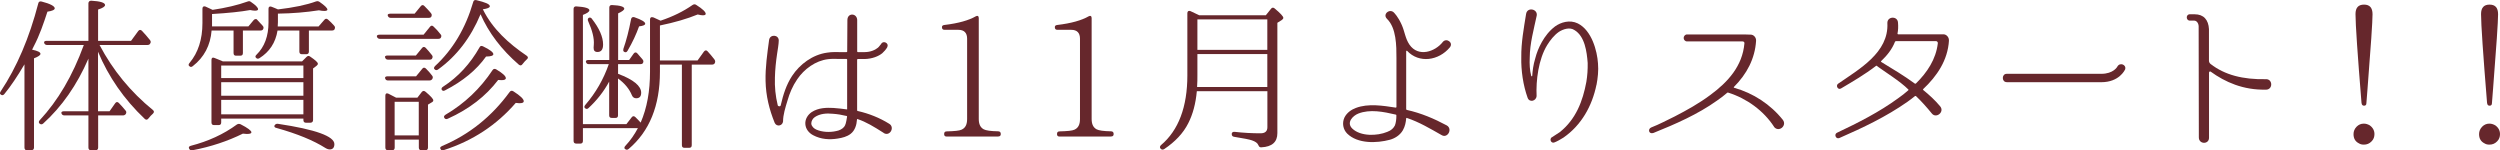 <?xml version="1.0" encoding="UTF-8"?><svg id="_レイヤー_2" xmlns="http://www.w3.org/2000/svg" viewBox="0 0 390.49 23.48"><defs><style>.cls-1{fill:#66272c;stroke-width:0px;}</style></defs><g id="LP"><path class="cls-1" d="m5.02,7.76c.86.18,1.3.39,1.3.65,0,.21-.34.44-1.01.7v13.94c0,.26-.16.42-.42.42h-.68c-.26,0-.39-.16-.39-.42v-13c-1.09,1.85-2.13,3.41-3.15,4.65-.18.21-.39.23-.57.05-.16-.1-.13-.26,0-.47C2.63,10.49,4.58,5.92,5.98.53c.05-.26.23-.36.52-.29,1.35.34,2.05.73,2.05,1.06,0,.23-.39.42-1.14.52-.6,1.82-1.22,3.69-2.16,5.46l-.23.47Zm10.32,9.62h1.77l.88-1.25c.16-.23.36-.26.57-.05.31.31.65.7,1.04,1.17.16.16.16.36.05.55-.1.15-.26.23-.47.23h-3.85v5.02c0,.26-.13.42-.42.42h-.68c-.29,0-.42-.16-.42-.42v-5.02h-3.74c-.23,0-.39-.1-.47-.31-.08-.21.08-.34.36-.34h3.85v-8.22c-1.79,4.13-4.16,7.51-7.07,10.14-.18.16-.39.16-.57,0-.16-.16-.13-.34.03-.52,2.86-3.07,5.15-6.97,6.89-11.75h-5.72c-.23,0-.39-.1-.47-.31-.08-.21.08-.34.36-.34h6.55V.53c0-.26.16-.42.44-.42,1.43.08,2.16.31,2.16.68,0,.23-.36.47-1.09.7v4.89h5.15l1.12-1.53c.18-.23.36-.23.57-.05.44.47.86.94,1.27,1.46.13.18.16.34.03.54-.08.16-.23.23-.47.23h-7.44c2.08,3.95,4.86,7.33,8.35,10.17.21.18.18.37-.03.57-.23.21-.47.44-.68.73-.18.23-.36.26-.57.08-3.25-3.07-5.67-6.58-7.31-10.5v9.31Z"/><path class="cls-1" d="m33.11,4.12h5.69l.83-.99c.18-.18.36-.21.57-.05l-.16-.13c.18.21.49.55.99,1.07.16.18.18.36.05.57-.08.13-.21.18-.44.18h-2.7v3.51c0,.29-.13.42-.42.42h-.65c-.26,0-.39-.13-.39-.42v-3.51h-3.43c-.18,2.31-1.17,4.19-2.94,5.56-.21.18-.39.16-.57-.03-.13-.11-.1-.29.08-.49,1.33-1.59,2-3.67,2-6.21V1.36c0-.31.18-.44.47-.34.47.21.83.39,1.12.52,2.05-.31,3.88-.73,5.46-1.3.21-.08.36-.08.55.08.73.49,1.09.88,1.09,1.12,0,.16-.18.23-.49.23-.23,0-.47-.05-.75-.1-1.43.26-3.41.47-5.95.62v1.92Zm-3.56,19.09c-.13-.18-.03-.37.26-.44,2.7-.7,5.1-1.79,7.2-3.33.18-.1.36-.13.57-.03,1.12.57,1.69,1.01,1.69,1.25,0,.18-.23.26-.65.26-.08,0-.29,0-.68-.05-2.37,1.17-4.99,2.05-7.88,2.6-.23.05-.39-.03-.52-.23v-.03Zm5.28-13.62h12.35l.7-.7c.18-.18.36-.21.57-.05.78.54,1.2.88,1.2,1.12,0,.1-.08.23-.23.34l-.52.39v8.06c0,.26-.16.42-.42.42h-.7c-.26,0-.39-.16-.39-.42v-.23h-12.84v.6c0,.29-.13.42-.42.42h-.68c-.29,0-.42-.13-.42-.42v-9.78c0-.29.18-.42.47-.29.42.16.75.31,1.04.42l.29.13Zm12.56,2.6v-1.95h-12.84v1.95h12.84Zm0,.65h-12.84v2.11h12.84v-2.11Zm0,5.02v-2.26h-12.84v2.26h12.84Zm2.37-13.73l.91-1.04c.18-.21.36-.21.57-.03.34.31.68.62.96.96.16.18.16.34.05.57-.08.13-.21.18-.44.18h-3.56v3.28c0,.26-.13.42-.42.42h-.68c-.26,0-.39-.15-.39-.42v-3.28h-3.41c-.31,1.9-1.25,3.33-2.83,4.32-.21.13-.39.1-.55-.08-.13-.13-.08-.31.1-.47,1.25-1.22,1.87-2.91,1.87-5.04V1.36c0-.29.18-.42.47-.31.36.13.7.29,1.01.42,2.47-.29,4.45-.7,5.95-1.25.21-.05.36-.05.55.08.81.57,1.22.96,1.22,1.2,0,.13-.16.21-.47.21-.23,0-.52-.03-.86-.1-2,.31-4.13.49-6.4.52v1.35c0,.29-.03.49-.03.65h6.34Zm-6.34,15.21c5.88.88,8.81,1.95,8.81,3.17,0,.55-.26.83-.73.83-.18,0-.44-.08-.68-.23-1.85-1.17-4.37-2.21-7.62-3.12-.29-.05-.42-.21-.31-.42.13-.18.29-.26.52-.23Z"/><path class="cls-1" d="m66.16,5.42l.99-1.22c.18-.23.36-.26.57-.05.36.34.73.73,1.09,1.2.16.16.16.34.05.54-.08.13-.21.18-.44.18h-9.07c-.23,0-.39-.11-.47-.31-.08-.21.08-.34.39-.34h6.89Zm-1.2,3.25l.96-1.17c.16-.21.36-.23.57-.03.29.31.62.68.96,1.12.16.18.16.36.03.57-.05.1-.18.16-.39.16h-6.47c-.26,0-.39-.11-.47-.34-.08-.18.08-.31.36-.31h4.45Zm.03,3.25l.96-1.17c.16-.23.36-.23.57-.05.36.37.7.73.96,1.09.16.18.16.37.03.57-.1.13-.23.21-.44.21h-6.47c-.23,0-.36-.1-.44-.31-.08-.21.08-.34.36-.34h4.47Zm.21,3.33l.68-.88c.18-.21.36-.23.6-.03.81.68,1.2,1.12,1.2,1.33,0,.13-.08.23-.23.31l-.6.36v6.71c0,.26-.13.42-.42.42h-.62c-.26,0-.39-.16-.39-.42v-1.25h-3.77v1.25c0,.26-.13.42-.39.42h-.65c-.29,0-.42-.16-.42-.42v-8.11c0-.31.18-.44.47-.31.34.16.75.39,1.2.62h3.35Zm-.44-13.11l.96-1.17c.18-.23.39-.23.57-.03.36.36.68.7.94,1.01l.08.11c.16.15.16.36.05.57-.08.11-.21.16-.42.16h-5.9c-.23,0-.39-.1-.47-.34-.08-.18.08-.31.36-.31h3.82Zm-3.12,13.76v5.25h3.77v-5.25h-3.77Zm13.83-14.35c1.48,2.96,3.95,5.23,6.79,7.15.26.18.26.39.03.57-.23.21-.44.44-.68.75-.16.23-.34.26-.57.08-2.7-2.34-4.71-4.97-5.98-7.88-1.53,3.67-3.74,6.55-6.63,8.63-.21.16-.42.13-.57-.05-.13-.13-.08-.29.1-.49,2.78-2.57,4.76-5.9,5.95-9.98.05-.26.23-.37.49-.31,1.4.34,2.11.62,2.11.96,0,.21-.36.37-1.09.47l.05.1Zm-6.45,21.27c4.26-1.79,7.8-4.63,10.58-8.45.16-.21.36-.26.6-.1,1.07.68,1.61,1.2,1.61,1.54,0,.21-.21.31-.65.31,0,0-.21,0-.6-.05-2.99,3.46-6.73,5.93-11.26,7.38-.23.08-.39.03-.49-.18-.13-.18-.03-.34.21-.44Zm.16-9.26c2.42-1.56,4.29-3.64,5.72-6.16.1-.23.31-.29.55-.16,1.09.52,1.61.94,1.61,1.22,0,.23-.39.37-1.14.37-1.48,2.08-3.61,3.85-6.4,5.28-.23.13-.39.1-.52-.08-.08-.16-.03-.34.18-.47Zm.39,4.37c3.02-1.77,5.46-4.11,7.36-6.97.13-.21.34-.26.57-.13.99.6,1.51,1.04,1.51,1.38,0,.21-.23.31-.68.31-.21,0-.39-.03-.52-.03-1.92,2.52-4.52,4.55-7.88,6.06-.23.1-.42.05-.52-.13-.13-.18-.05-.34.16-.49Z"/><path class="cls-1" d="m91.05,20.03v1.98c0,.26-.13.42-.39.42h-.65c-.29,0-.42-.16-.42-.42V1.39c0-.26.16-.42.44-.39,1.35.08,2.03.29,2.03.6,0,.23-.34.47-1.01.73v17.06h6.79l.83-1.07c.16-.21.36-.23.57-.03.36.36.65.65.83.86.99-2.29,1.46-4.91,1.46-7.93V3.05c0-.31.18-.44.47-.34l-.23-.08.34.11,1.07.49c1.95-.65,3.61-1.48,4.99-2.45.21-.13.39-.16.6,0,.99.62,1.46,1.09,1.46,1.38,0,.16-.16.23-.44.23-.16,0-.44-.03-.81-.13-1.66.68-3.61,1.25-5.9,1.72v5.46h5.88l.99-1.38c.18-.23.39-.26.57-.05.39.42.75.86,1.09,1.3.13.21.13.36.03.57-.1.15-.23.21-.44.21h-3.15v12.58c0,.29-.13.42-.42.42h-.7c-.29,0-.42-.13-.42-.42v-12.58h-3.43v1.12c0,5.3-1.64,9.31-4.89,12.06-.21.18-.39.15-.6-.03-.1-.1-.08-.29.1-.47.81-.86,1.43-1.79,1.95-2.76h-8.58Zm4.11-7.3c-.86,1.59-1.95,2.96-3.25,4.16-.18.18-.39.16-.57-.03-.1-.13-.08-.26.08-.47,1.64-1.9,2.86-4.03,3.67-6.37h-3.12c-.23,0-.39-.1-.44-.34-.08-.18.08-.31.36-.31h3.28V1.18c0-.26.16-.42.44-.39,1.27.05,1.9.26,1.9.57,0,.18-.31.44-.96.73v7.28h1.72l.7-.99c.16-.23.39-.26.57-.05.23.26.49.57.83.96.16.18.16.37.05.57-.08.11-.21.16-.42.16h-3.46v1.51c2.42.91,3.61,1.9,3.61,2.96,0,.57-.26.86-.78.86-.31,0-.55-.16-.68-.49-.39-.96-1.12-1.85-2.16-2.6v5.77c0,.26-.13.39-.39.39h-.57c-.29,0-.42-.13-.42-.39v-5.3Zm-2.7-9.78c1.14,1.46,1.74,2.81,1.74,4,0,.78-.29,1.17-.88,1.17-.42,0-.62-.23-.6-.7l.03-.44c.08-.99-.23-2.21-.88-3.67-.1-.21-.08-.39.08-.52.18-.1.36-.05.52.16Zm4.91,4.68c.47-1.33.86-2.86,1.2-4.63.05-.29.26-.39.52-.31,1.12.39,1.69.73,1.69,1.01,0,.21-.31.34-.96.42-.44,1.22-1.01,2.47-1.79,3.8-.13.23-.29.29-.47.21-.21-.08-.26-.26-.18-.49Z"/><path class="cls-1" d="m138.03,20.76c-1.56-.99-2.73-1.71-4.08-2.16-.08-.05-.1.05-.1.13-.05.78-.31,1.66-.99,2.18-.57.44-1.3.62-2,.73-1.3.21-2.63.13-3.85-.52-.65-.34-1.17-.96-1.22-1.74-.05-.78.39-1.46.99-1.87,1.07-.7,2.34-.7,3.38-.65.73.05,1.4.13,2.13.23.03,0,.03-.03.03-.05v-7.72c0-.05-.03-.11-.1-.11h-.86c-.68,0-1.4-.05-2,.03-1.98.23-3.77,1.56-4.84,3.15-.73,1.06-1.2,2.21-1.51,3.3-.34,1.12-.7,2.24-.7,3.28-.08.7-.99.88-1.3.23-.86-2.11-1.38-4.24-1.43-6.53-.05-2.16.26-4.26.55-6.42.13-.94,1.51-.86,1.51.08,0,.49-.18,1.59-.26,2.08-.18,1.22-.31,2.44-.34,3.69-.05,1.48.08,2.86.44,4.34.05.21.44.23.47,0,.39-1.69.88-3.22,1.77-4.58,1.2-1.82,3.2-3.33,5.49-3.64.81-.13,1.48-.08,2.16-.08h.86c.08,0,.1-.05.1-.11l.03-4.89c0-1.17,1.46-1.12,1.53-.05v4.94c0,.05.05.11.1.11h1.04c.99,0,1.72-.37,2.11-.7.21-.18.31-.39.49-.57.29-.6,1.27-.16.96.47v.03c-.21.37-.47.65-.78.94-.57.47-1.56.88-2.76.91h-1.07c-.05,0-.1.05-.1.11v7.88c0,.08.03.13.1.13,1.74.39,3.43,1.07,4.89,1.98.96.54.13,2.05-.83,1.46Zm-5.82-2.65c-.73-.18-1.4-.29-2.13-.34-.96-.1-2-.03-2.81.52-.34.23-.57.65-.55,1.04.05.42.42.75.78.91.88.39,2.08.47,3.12.23.47-.08.94-.31,1.22-.65.23-.29.31-.62.47-1.59,0-.08-.03-.13-.1-.13Z"/><path class="cls-1" d="m155.89,21.33h-8.03c-.26,0-.39-.13-.39-.39,0-.29.13-.42.42-.42,1.2-.03,1.95-.1,2.29-.26.6-.26.88-.8.88-1.66V6.04c0-.91-.47-1.38-1.35-1.38h-2.16c-.29,0-.42-.13-.42-.42,0-.21.13-.31.39-.34,2.18-.26,3.82-.73,4.89-1.35.26-.15.47-.05.47.26v15.78c0,.81.26,1.33.78,1.61.34.18,1.07.29,2.24.31.26,0,.42.13.42.42,0,.26-.13.39-.42.39Z"/><path class="cls-1" d="m173.52,21.33h-8.03c-.26,0-.39-.13-.39-.39,0-.29.13-.42.42-.42,1.2-.03,1.95-.1,2.29-.26.6-.26.88-.8.88-1.66V6.04c0-.91-.47-1.38-1.35-1.38h-2.16c-.29,0-.42-.13-.42-.42,0-.21.13-.31.39-.34,2.18-.26,3.82-.73,4.89-1.35.26-.15.47-.05.47.26v15.78c0,.81.26,1.33.78,1.61.34.18,1.07.29,2.24.31.26,0,.42.13.42.42,0,.26-.13.39-.42.39Z"/><path class="cls-1" d="m197.72,2.38l.81-1.01c.16-.21.36-.23.57-.05.91.76,1.35,1.25,1.35,1.46,0,.13-.08.23-.23.34l-.7.44v17.24c0,1.38-.83,2.13-2.5,2.21-.26.03-.36-.1-.47-.34-.13-.34-.49-.57-1.01-.75-.36-.13-1.27-.31-2.76-.55-.26-.03-.39-.18-.39-.44,0-.23.16-.36.44-.34,1.38.16,2.73.23,4.06.23.7,0,1.07-.31,1.07-.94v-5.64h-11.02c-.18,1.95-.62,3.59-1.33,4.99-.78,1.56-2.05,2.91-3.77,4.06-.21.13-.42.1-.57-.08-.16-.18-.1-.39.08-.55,2.73-2.31,4.11-5.96,4.11-10.89V2.07c0-.31.18-.44.47-.34.44.21.91.42,1.38.65h10.43Zm.23,11.21v-5.15h-10.92v3.33c0,.55,0,1.17-.05,1.82h10.97Zm-10.92-10.56v4.76h10.92V3.03h-10.92Z"/><path class="cls-1" d="m219.77,7.94c-.05-.05-.13,0-.13.05v9.05c0,.05.03.1.1.13,2.21.49,4.24,1.35,6.24,2.42.96.55.13,2.08-.81,1.51-1.79-1.01-3.48-2.03-5.43-2.68-.05-.03-.1,0-.1.08-.05.57-.16,1.22-.52,1.85-.47.81-1.3,1.28-2.03,1.48-2.05.55-5.02.65-6.66-.96-.65-.65-.83-1.64-.44-2.5.39-.8,1.14-1.27,1.79-1.51,1.92-.73,4.21-.36,6.24-.05.05,0,.1-.03.1-.11v-7.62c0-1.9,0-4.71-1.48-6.14-.75-.75.47-1.69,1.12-.94.03.05.6.57,1.17,1.85.49,1.07.55,2.13,1.22,3.12,1.38,2,4,1.14,5.23-.44.57-.65,1.69.13,1.07.88-1.72,2.05-4.78,2.55-6.68.52Zm-1.66,10.09c0-.05-.03-.13-.1-.13-1.9-.44-4.03-.88-5.85-.16-.86.34-1.9,1.4-.94,2.34,1.3,1.25,3.9,1.17,5.46.52.65-.23.99-.6,1.2-1.01.16-.42.23-.96.23-1.56Z"/><path class="cls-1" d="m249.36,13.25c-.68,3.3-2.34,6.29-5.15,8.24-.47.29-.94.57-1.4.75-.52.23-.86-.49-.42-.81h.03c.39-.29.81-.49,1.2-.78,2.55-2.03,3.61-4.89,4.16-7.85.16-.96.23-1.95.21-2.96-.13-1.74-.44-4.19-2.08-5.15-.73-.49-1.77-.13-2.42.29-.75.52-1.35,1.3-1.82,2.05-1.38,2.24-1.77,5.56-1.66,7.96-.05.81-1.12,1.07-1.4.29-.7-1.95-1.04-4.26-.99-6.34-.03-2.26.39-4.52.75-6.76.18-1.14,1.85-.78,1.66.26-.47,2.21-1.07,4.32-1.09,6.55-.05,1.06,0,1.97.23,2.86.03.1.16.08.16,0,.05-.78.16-1.72.47-2.73.21-.83.55-1.71,1.04-2.57.49-.86,1.12-1.71,2.05-2.42.91-.65,2.29-1.09,3.56-.47,2.18,1.09,3.02,4.29,3.15,6.24.1,1.14-.03,2.29-.23,3.35Z"/><path class="cls-1" d="m277.1,19.8c-1.64-2.52-4.26-4.42-7.15-5.33-.05-.03-.13-.03-.18.03-.49.42-1.01.83-1.56,1.2-3.02,2.16-6.53,3.69-9.96,5.07-.73.23-.91-.62-.34-.86,1.27-.49,2.47-1.14,3.67-1.72,1.92-.99,3.82-2.05,5.56-3.35,2.76-2.03,5.02-4.52,5.33-8.06.03-.18-.1-.31-.29-.31h-8.68c-.29,0-.52-.26-.52-.54s.23-.55.52-.55h8.97l.99.03c.47,0,.86.47.83.94v.05c-.18,2.78-1.46,5.18-3.46,7.18-.05.03-.03.1.03.13,2.99.83,5.69,2.6,7.62,5.02.68.91-.65,2-1.38,1.09Z"/><path class="cls-1" d="m304.42,6.33c-.18,3.07-1.87,5.56-4.03,7.59-.03.03-.03.1,0,.13.96.78,1.87,1.61,2.65,2.55.75.88-.62,1.98-1.3,1.12-.78-.96-1.59-1.87-2.47-2.71-.03-.03-.1-.03-.16,0-.39.31-.78.62-1.2.91-3.3,2.31-6.92,4.03-10.61,5.64-.55.23-.88-.6-.36-.83,3.3-1.56,6.58-3.22,9.54-5.38.55-.39,1.09-.8,1.59-1.25.05-.03.05-.08,0-.13-1.3-1.3-3.64-2.73-4.99-3.72-1.82,1.4-3.67,2.47-5.51,3.56-.49.31-.88-.44-.47-.73,3.3-2.29,7.93-4.86,7.7-9.46-.05-1.09,1.61-1.17,1.66-.08.05.6.03,1.17-.08,1.72,0,.05.05.1.1.1h7.1c.44,0,.86.47.83.94v.03Zm-5.33,6.73c.05.03.13.03.18-.03,1.74-1.71,3.12-3.77,3.41-6.27.03-.18-.13-.34-.29-.34h-6.24c-.05,0-.13.05-.16.1-.44,1.14-1.22,2.13-2.16,3.02-.05.05-.03.1,0,.13,1.79,1.09,3.59,2.16,5.25,3.38Z"/><path class="cls-1" d="m313.44,12.83c-.81,0-.81-1.3,0-1.3h14.77c1.9,0,2.5-1.09,2.52-1.14.39-.7,1.46-.29,1.2.47-.05.08-.91,1.98-3.72,1.98h-14.77Z"/><path class="cls-1" d="m353.98,14c-3.61.1-6.45-1.2-8.68-2.81-.1-.08-.26,0-.26.16v10.17c0,1.07-1.59,1.04-1.59-.05l-.03-17.39c-.03-.47-.31-.86-.7-.86h-.68c-.62,0-.65-.99,0-.99h.75c1.43,0,2.16.88,2.24,2.31v4.94c0,.21.1.39.26.52,2.21,1.71,5.04,2.44,8.63,2.37,1.07-.05,1.14,1.59.05,1.64Z"/><path class="cls-1" d="m370.13,19.57c.49.34.75.81.75,1.38,0,.42-.13.81-.44,1.12-.34.36-.75.52-1.2.52-.29,0-.55-.05-.75-.18-.6-.29-.88-.78-.88-1.46,0-.44.16-.83.49-1.17.31-.31.68-.47,1.12-.47.34,0,.62.1.91.26Zm-1.27-3.46c-.62-7.64-.94-12.3-.94-13.91,0-.99.44-1.48,1.33-1.48s1.33.49,1.33,1.51c0,1.12-.26,4.99-.78,11.6l-.18,2.29c0,.26-.13.39-.36.39s-.36-.13-.39-.39Z"/><path class="cls-1" d="m389.74,19.57c.49.34.75.81.75,1.38,0,.42-.13.81-.44,1.12-.34.36-.75.52-1.2.52-.29,0-.55-.05-.75-.18-.6-.29-.88-.78-.88-1.46,0-.44.16-.83.49-1.17.31-.31.68-.47,1.12-.47.34,0,.62.1.91.26Zm-1.27-3.46c-.62-7.64-.94-12.3-.94-13.91,0-.99.44-1.48,1.33-1.48s1.33.49,1.33,1.51c0,1.12-.26,4.99-.78,11.6l-.18,2.29c0,.26-.13.39-.36.39s-.36-.13-.39-.39Z"/></g></svg>